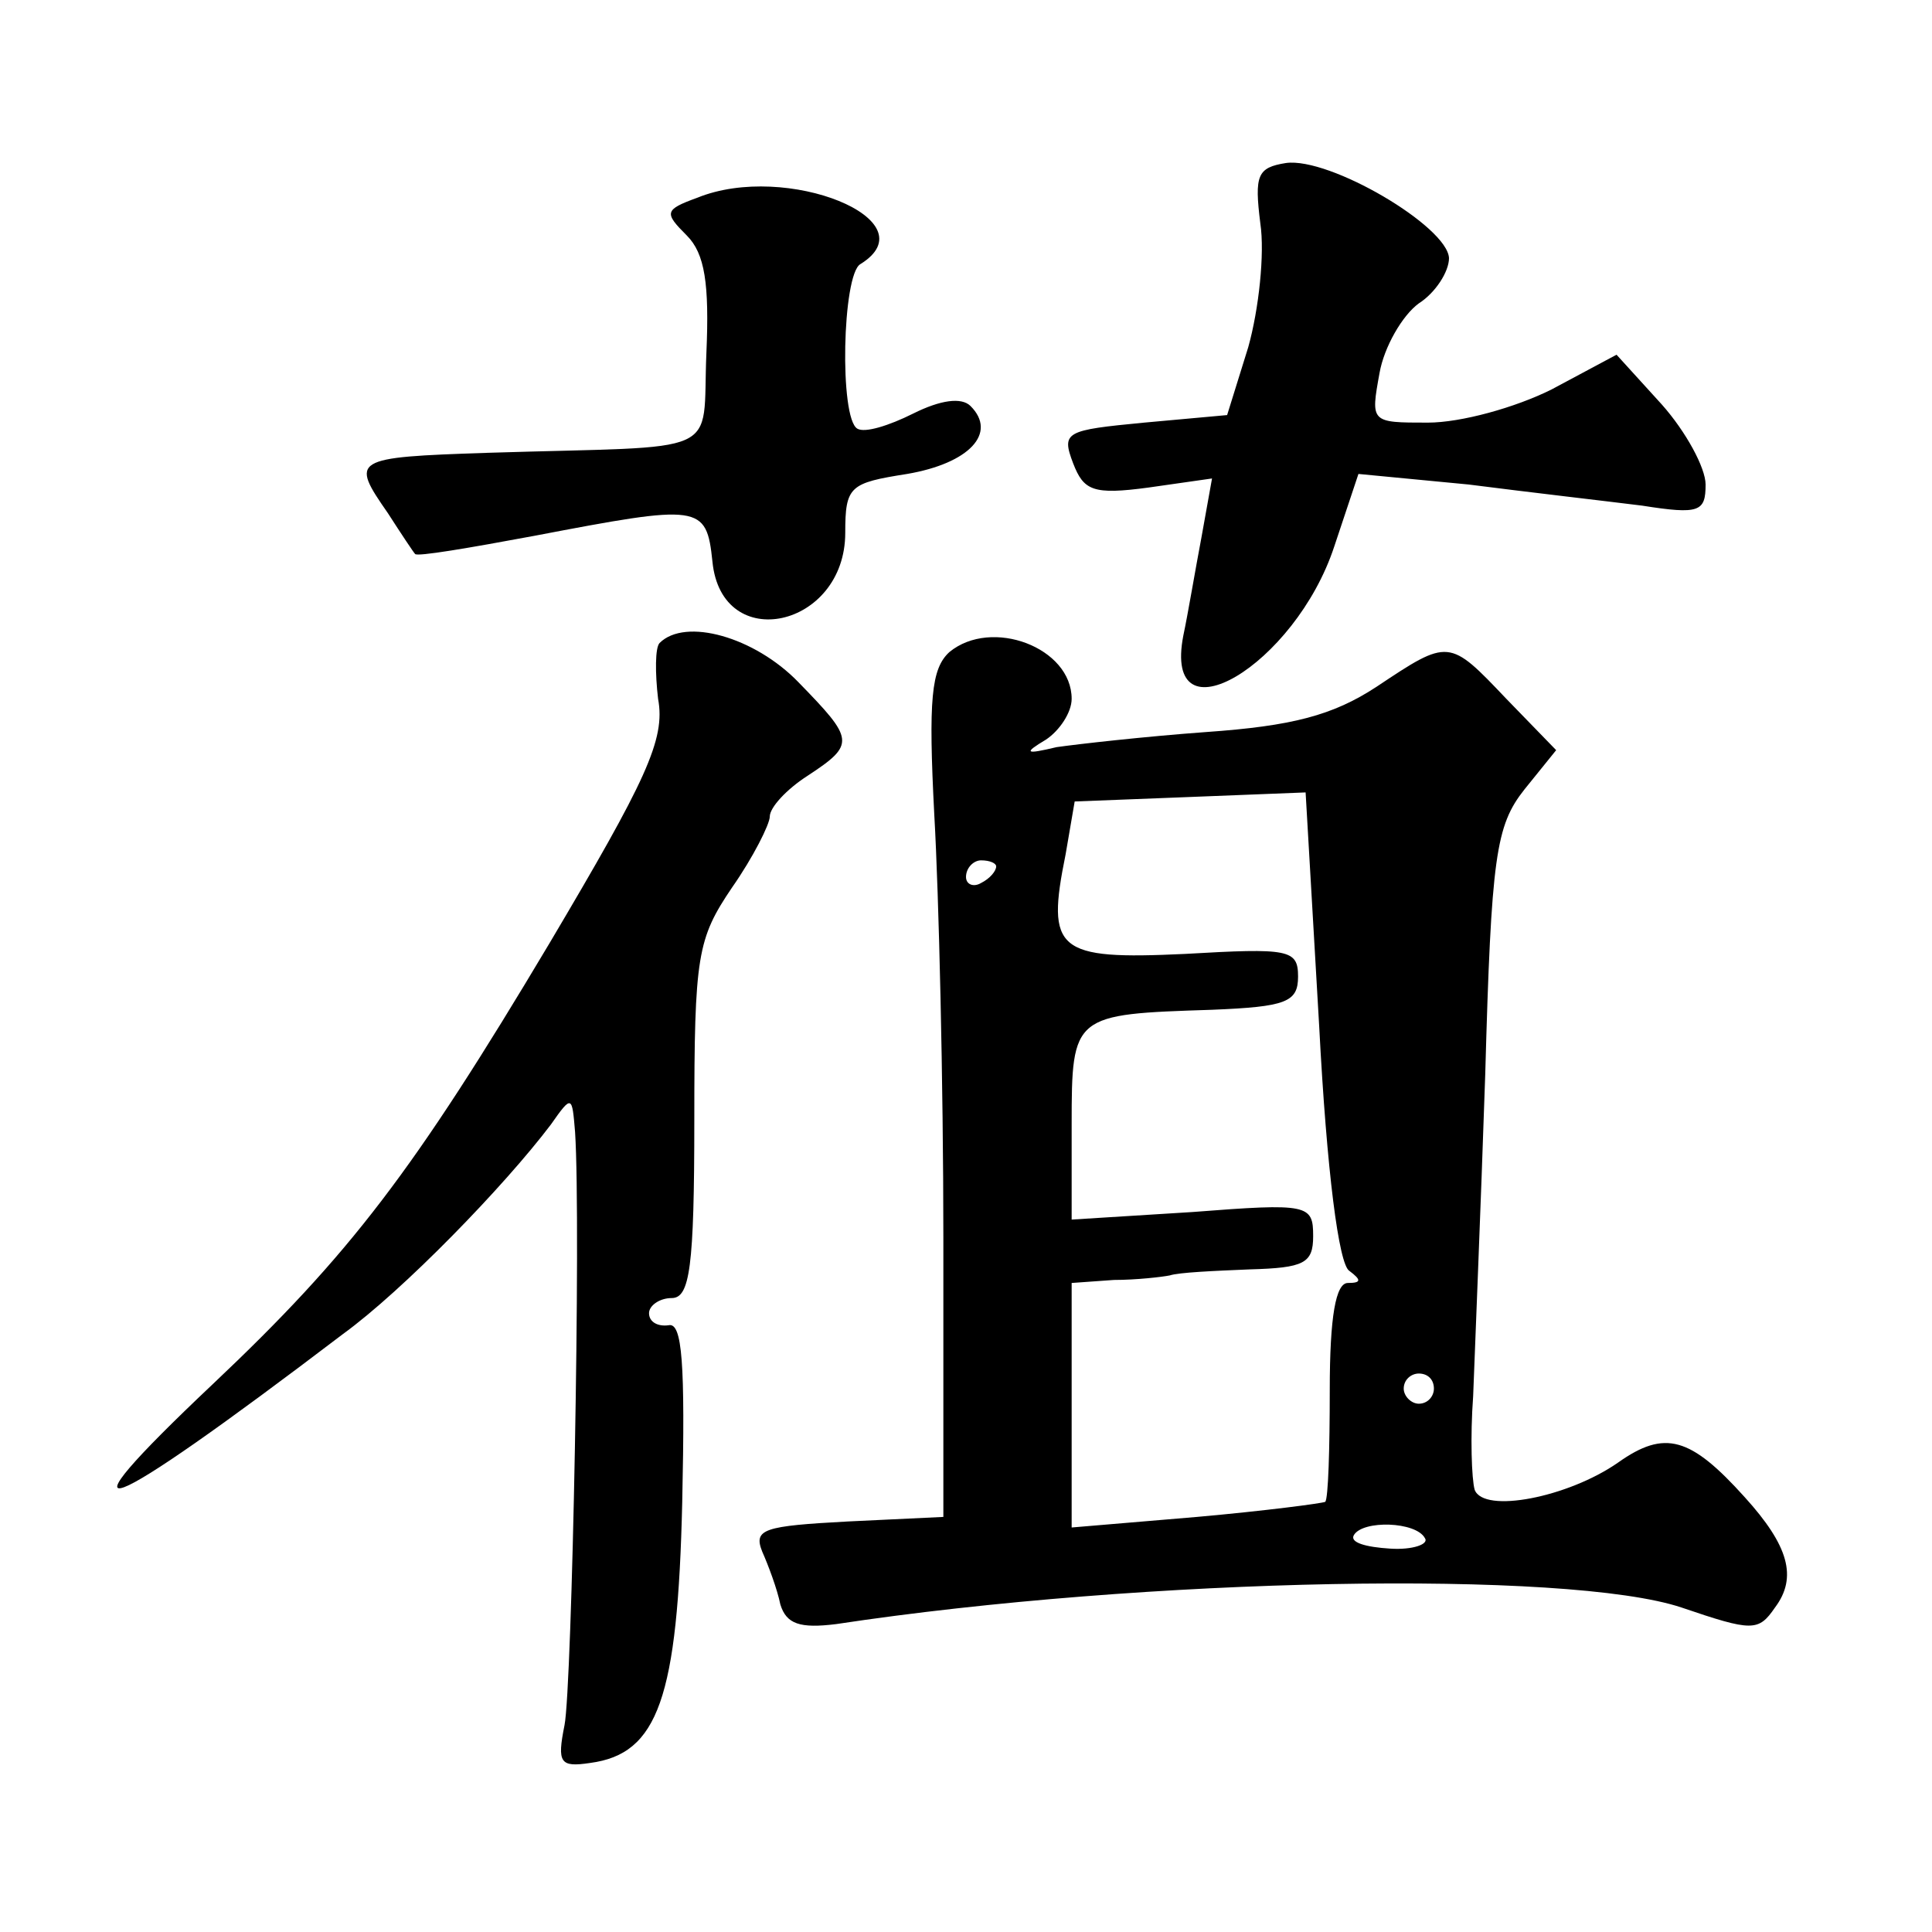 <?xml version="1.0" standalone="no"?>
<!DOCTYPE svg PUBLIC "-//W3C//DTD SVG 20010904//EN"
 "http://www.w3.org/TR/2001/REC-SVG-20010904/DTD/svg10.dtd">
<svg version="1.0" xmlns="http://www.w3.org/2000/svg"
 width="128pt" height="128pt" viewBox="0 0 128 128"
 preserveAspectRatio="xMidYMid meet">
<g transform="translate(0,128) scale(0.1,-0.1)"
fill="#0" stroke="none">
<path d="M852 1172 c-19 -3 -21 -8 -17 -40 3 -20 -1 -57 -8 -82 l-14 -45 -55 -5
c-52 -5 -55 -6 -47 -27 7 -18 13 -21 50 -16 l42 6 -7 -39 c-4 -21 -9 -51 -12 -65
-14 -72 74 -20 100 59 l16 48 73 -7 c39 -5 91 -11 115 -14 38 -6 42 -4 42 14 0
11 -13 35 -29 53 l-30 33 -43 -23 c-24 -12 -60 -22 -82 -22 -38 0 -38 0 -32 33
3 17 15 38 26 46 11 7 20 21 20 30 -1 21 -79 67 -108 63z M462 1149 c-22 -8 -22
-10 -7 -25 12 -12 15 -32 13 -78 -3 -70 14 -61 -145 -66 -90 -3 -91 -4 -66 -40
9 -14 17 -26 18 -27 1 -2 36 4 79 12 110 21 114 21 118 -17 6 -62 88 -44 88 19
0 31 3 33 41 39 41 7 60 27 42 45 -6 6 -20 4 -38 -5 -16 -8 -32 -13 -37 -10 -12
7 -10 102 2 109 47 29 -49 68 -108 44z M437 854 c-3 -3 -3 -20 -1 -37 5 -27 -8
-54 -72 -162 -90 -151 -132 -206 -223 -292 -108 -102 -77 -91 86 33 40 29 107 98
138 139 14 20 14 19 16 -5 4 -61 -2 -368 -7 -393 -5 -25 -3 -28 17 -25 45 6 58
43 61 173 2 92 0 119 -9 117 -7 -1 -13 2 -13 8 0 5 7 10 15 10 12 0 15 20 15 118
0 109 2 120 25 154 14 20 25 42 25 47 0 6 11 18 25 27 32 21 31 24 -6 62 -29 30
-75 43 -92 26z M629 848 c-12 -11 -14 -31 -10 -108 3 -52 6 -178 6 -280 l0 -185
-63 -3 c-56 -3 -63 -5 -57 -20 4 -9 10 -25 12 -35 4 -13 13 -16 37 -13 205 31 485
36 560 11 47 -16 51 -16 62 0 15 20 9 41 -20 73 -36 40 -53 45 -84 23 -33 -23 -89
-34 -95 -18 -2 7 -3 35 -1 62 1 28 5 123 8 213 4 145 7 165 26 189 l21 26 -33 34
c-38 40 -38 40 -86 8 -29 -19 -56 -26 -113 -30 -41 -3 -85 -8 -99 -10 -21 -5 -22
-4 -7 5 9 6 17 18 17 27 0 34 -53 54 -81 31z m265 -410 c8 -6 8 -8 -1 -8 -8 0 -12
-22 -12 -71 0 -39 -1 -72 -3 -74 -2 -1 -40 -6 -85 -10 l-83 -7 0 81 0 81 28 2 c15
0 32 2 37 3 6 2 29 3 53 4 36 1 42 4 42 22 0 21 -3 22 -80 16 l-80 -5 0 63 c0 73
1 73 93 76 49 2 57 5 57 22 0 18 -6 19 -75 15 -85 -4 -92 2 -79 66 l6 35 77 3 76
3 9 -155 c5 -96 13 -158 20 -162z m-234 268 c0 -3 -4 -8 -10 -11 -5 -3 -10 -1 -10
4 0 6 5 11 10 11 6 0 10 -2 10 -4z m290 -346 c0 -5 -4 -10 -10 -10 -5 0 -10 5 -10
10 0 6 5 10 10 10 6 0 10 -4 10 -10z m-6 -99 c3 -4 -8 -8 -23 -7 -16 1 -27 4 -24
9 6 10 41 9 47 -2z"/>
</g>
</svg>
